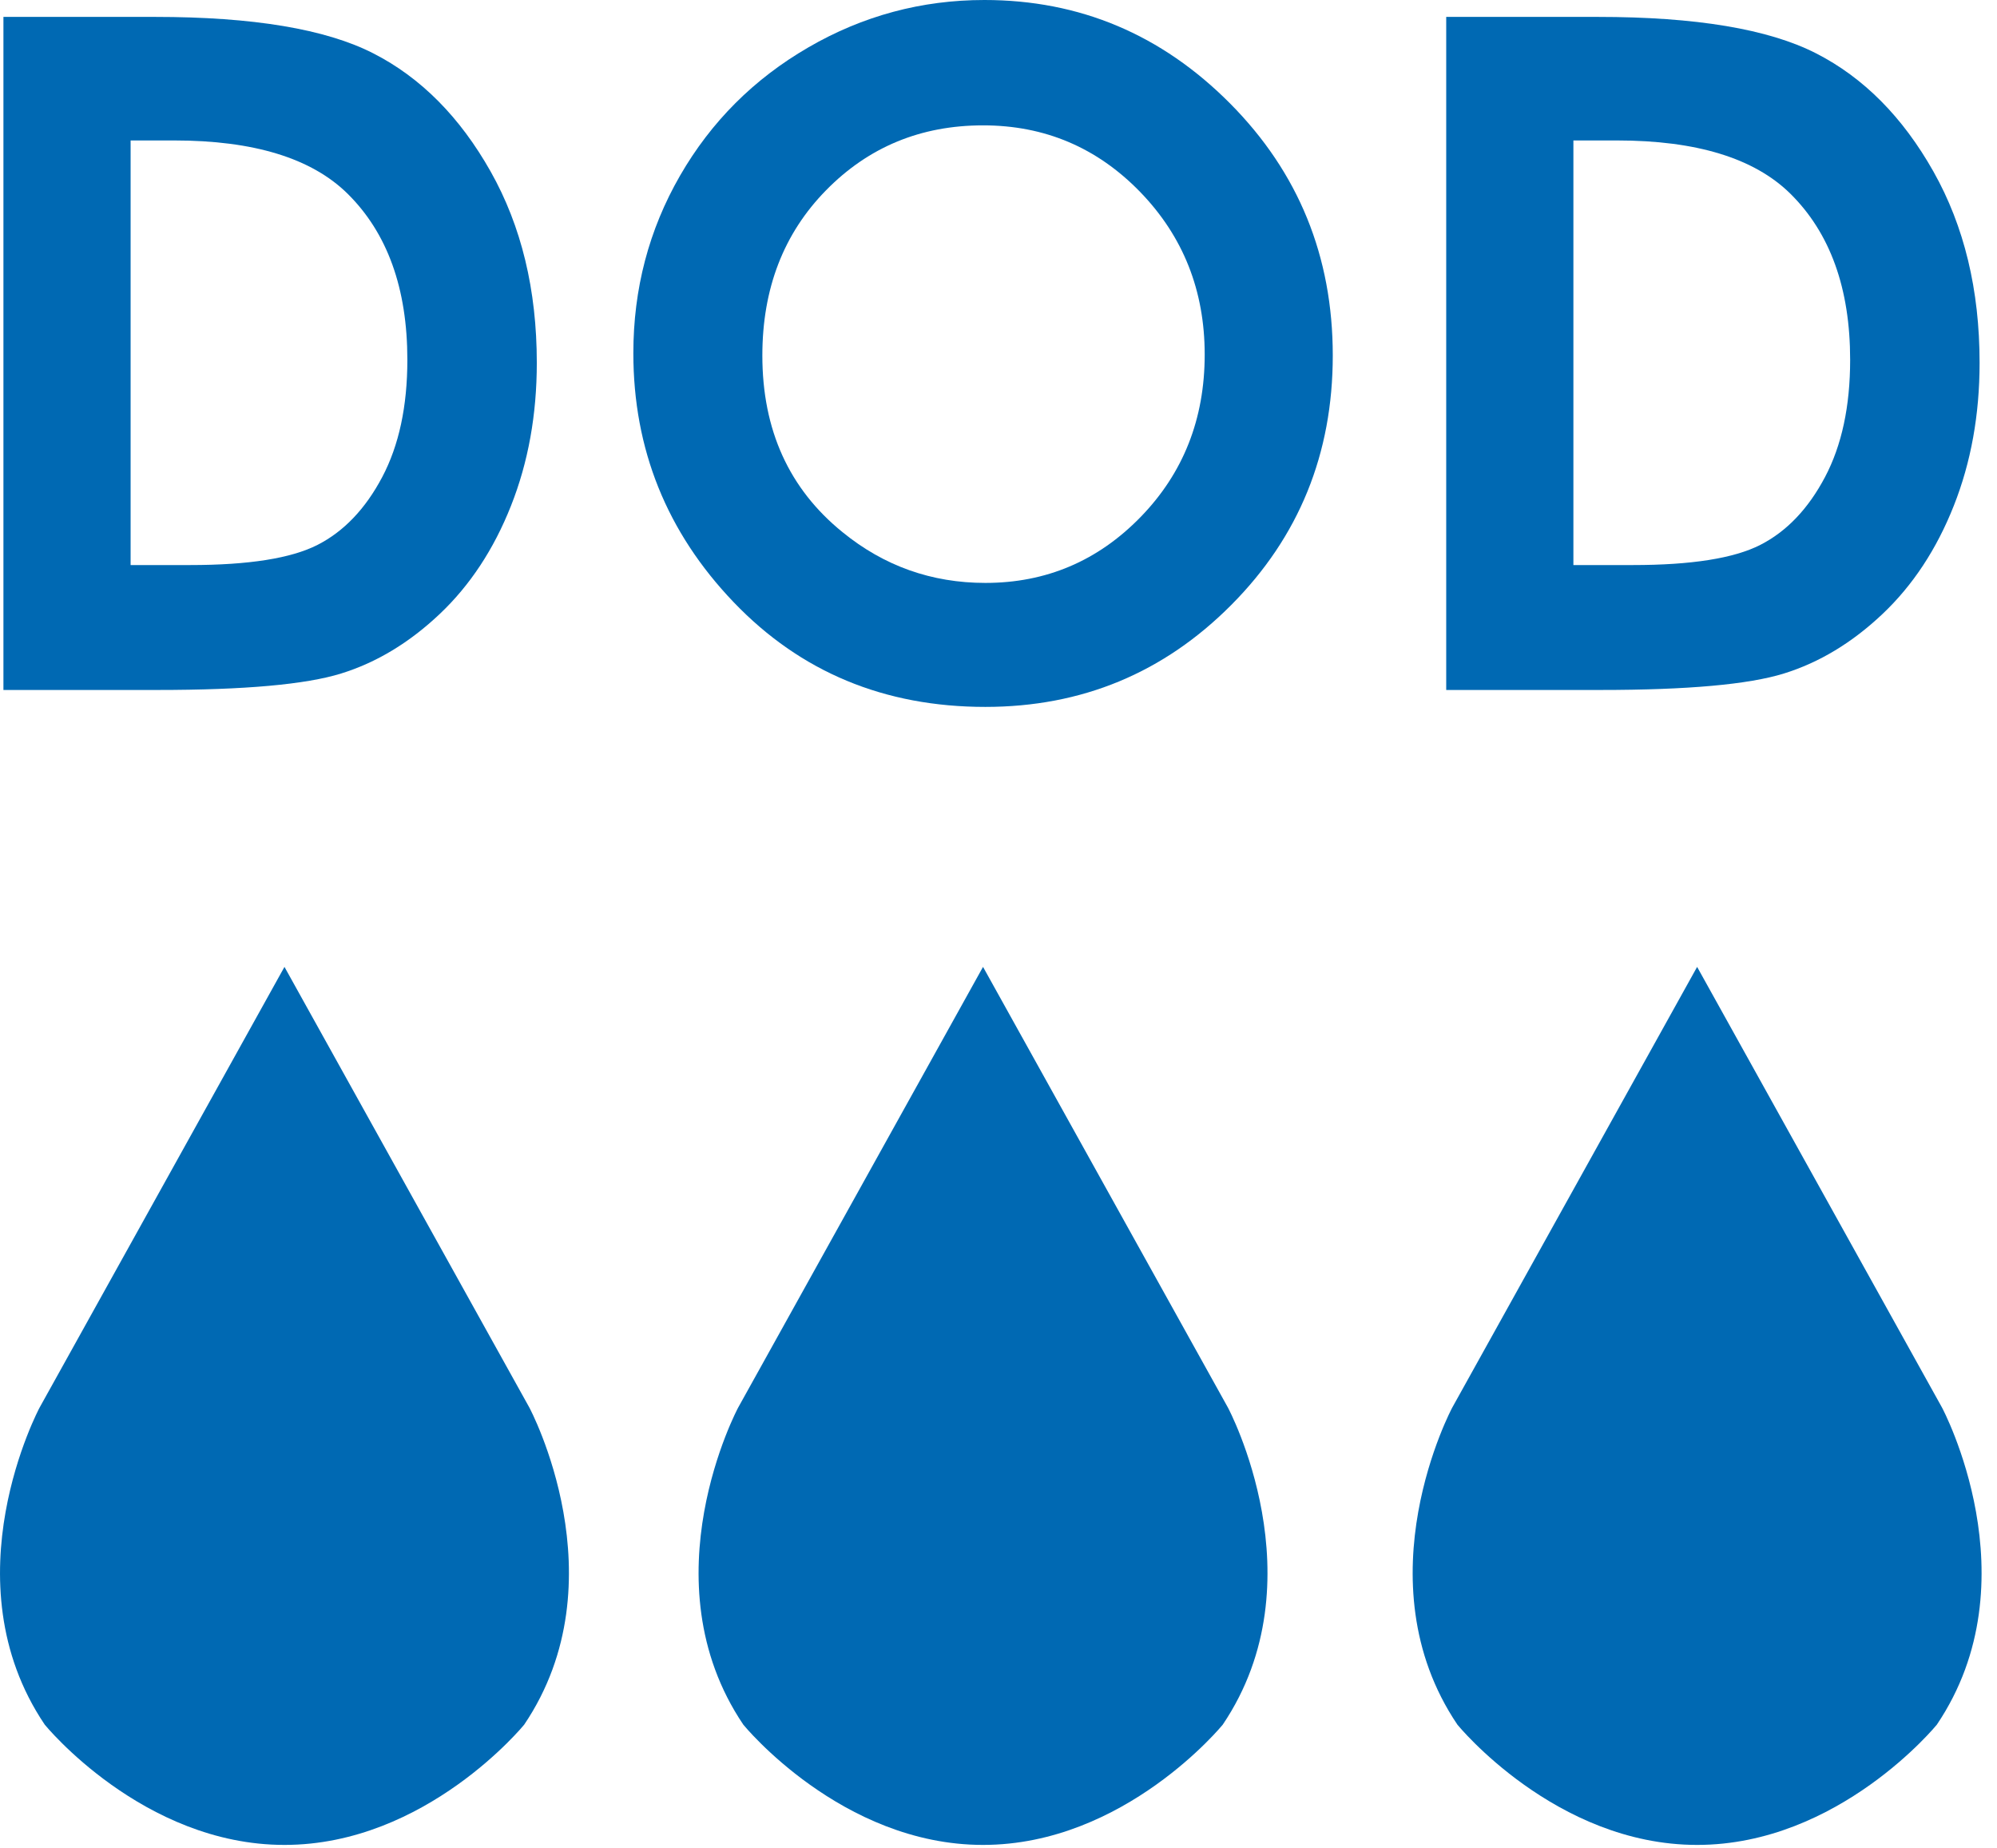<?xml version="1.0" encoding="UTF-8"?>
<svg width="67px" height="62px" viewBox="0 0 67 62" version="1.1" xmlns="http://www.w3.org/2000/svg" xmlns:xlink="http://www.w3.org/1999/xlink">
    <!-- Generator: Sketch 52.2 (67145) - http://www.bohemiancoding.com/sketch -->
    <title>Group</title>
    <desc>Created with Sketch.</desc>
    <g id="Symbols" stroke="none" stroke-width="1" fill="none" fill-rule="evenodd">
        <g id="Artboard" transform="translate(-39, -361)" fill="#0069B3">
            <g id="Group-142" transform="translate(39, 361)">
                <g id="Group">
                    <path d="M9.544,61.885 C14.299,61.885 17.586,57.852 17.586,57.852 C20.859,53.003 17.762,47.218 17.762,47.218 L9.544,32.433 L1.327,47.218 C1.327,47.218 -1.771,53.003 1.502,57.852 C1.502,57.852 4.789,61.885 9.544,61.885" id="Fill-103"></path>
                    <path d="M32.981,61.885 C37.736,61.885 41.023,57.852 41.023,57.852 C44.296,53.003 41.199,47.218 41.199,47.218 L32.981,32.433 L24.764,47.218 C24.764,47.218 21.666,53.003 24.939,57.852 C24.939,57.852 28.226,61.885 32.981,61.885" id="Fill-104"></path>
                    <path d="M56.939,61.885 C61.694,61.885 64.981,57.852 64.981,57.852 C68.254,53.003 65.157,47.218 65.157,47.218 L56.939,32.433 L48.722,47.218 C48.722,47.218 45.624,53.003 48.897,57.852 C48.897,57.852 52.184,61.885 56.939,61.885" id="Fill-105"></path>
                    <path d="M4.382,4.711 L4.382,18.954 L6.377,18.954 C8.341,18.954 9.766,18.729 10.652,18.278 C11.536,17.827 12.26,17.069 12.823,16.004 C13.386,14.939 13.667,13.628 13.667,12.07 C13.667,9.674 12.997,7.815 11.657,6.493 C10.449,5.305 8.51,4.711 5.84,4.711 L4.382,4.711 Z M0.115,0.567 L5.206,0.567 C8.488,0.567 10.926,0.974 12.521,1.788 C14.115,2.601 15.429,3.923 16.462,5.755 C17.494,7.586 18.01,9.725 18.01,12.17 C18.01,13.91 17.722,15.508 17.144,16.966 C16.567,18.424 15.769,19.634 14.752,20.596 C13.735,21.558 12.633,22.223 11.447,22.591 C10.261,22.96 8.207,23.144 5.283,23.144 L0.115,23.144 L0.115,0.567 Z" id="Fill-107"></path>
                    <path d="M32.982,4.205 C30.892,4.205 29.136,4.932 27.712,6.385 C26.288,7.837 25.577,9.684 25.577,11.925 C25.577,14.421 26.473,16.396 28.265,17.849 C29.658,18.985 31.256,19.553 33.059,19.553 C35.097,19.553 36.833,18.816 38.267,17.343 C39.701,15.869 40.418,14.053 40.418,11.894 C40.418,9.746 39.695,7.927 38.252,6.438 C36.807,4.95 35.051,4.205 32.982,4.205 M33.028,-0 C36.222,-0 38.968,1.156 41.267,3.468 C43.565,5.781 44.715,8.6 44.715,11.925 C44.715,15.22 43.581,18.008 41.313,20.289 C39.045,22.571 36.294,23.712 33.059,23.712 C29.669,23.712 26.854,22.54 24.612,20.197 C22.37,17.854 21.249,15.071 21.249,11.848 C21.249,9.689 21.771,7.705 22.815,5.893 C23.859,4.082 25.295,2.647 27.123,1.588 C28.95,0.529 30.919,-0 33.028,-0" id="Fill-108"></path>
                    <path d="M52.788,4.711 L52.788,18.954 L54.783,18.954 C56.747,18.954 58.172,18.729 59.058,18.278 C59.942,17.827 60.666,17.069 61.229,16.004 C61.792,14.939 62.073,13.628 62.073,12.07 C62.073,9.674 61.403,7.815 60.063,6.493 C58.855,5.305 56.916,4.711 54.246,4.711 L52.788,4.711 Z M48.521,0.567 L53.612,0.567 C56.894,0.567 59.332,0.974 60.927,1.788 C62.521,2.601 63.835,3.923 64.868,5.755 C65.9,7.586 66.416,9.725 66.416,12.17 C66.416,13.91 66.128,15.508 65.55,16.966 C64.973,18.424 64.175,19.634 63.158,20.596 C62.141,21.558 61.039,22.223 59.853,22.591 C58.667,22.96 56.613,23.144 53.689,23.144 L48.521,23.144 L48.521,0.567 Z" id="Fill-109"></path>
                </g>
            </g>
        </g>
    </g>
</svg>